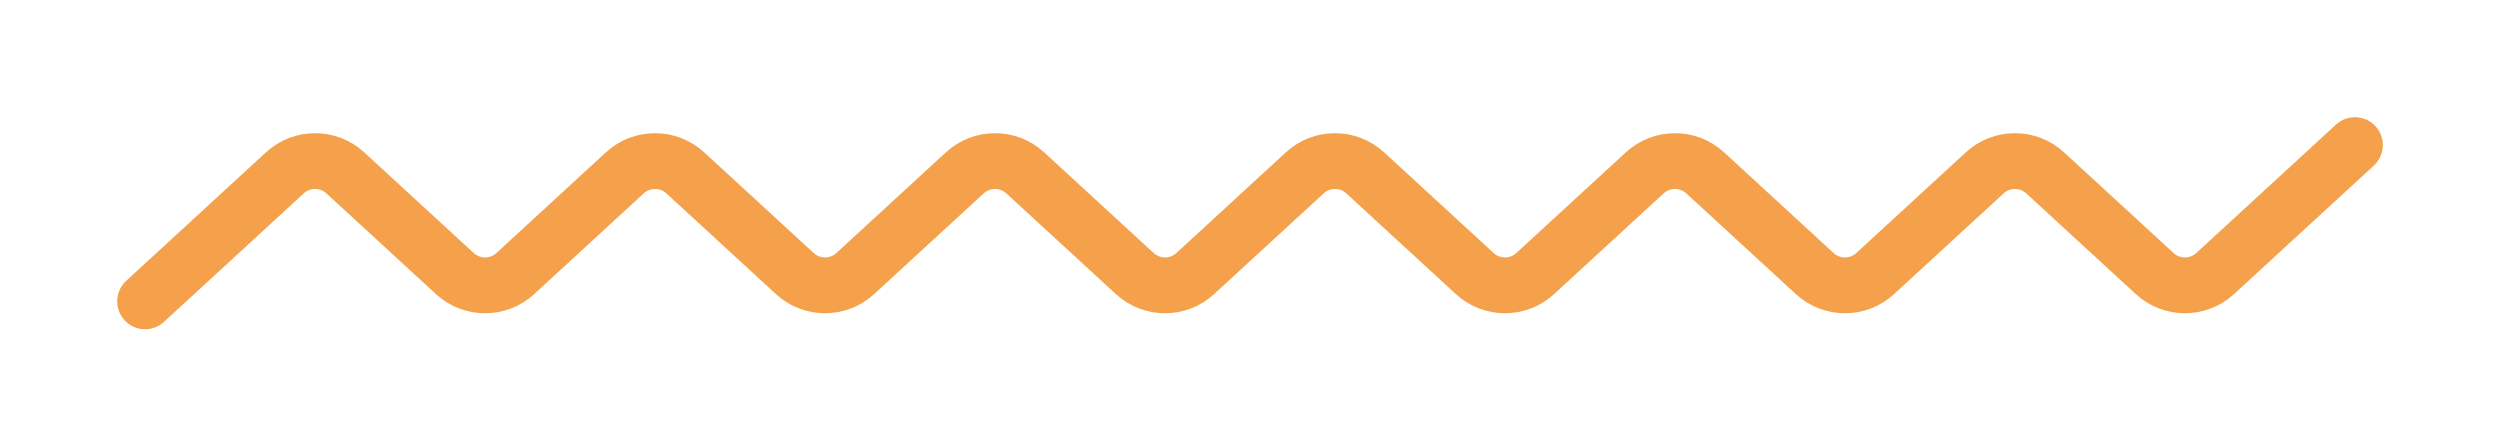 <svg width="224" height="40" viewBox="0 0 224 40" fill="none" xmlns="http://www.w3.org/2000/svg">
<g filter="url(#filter0_d_965_3319)">
<path d="M13 27L25.524 15.488C27.054 14.081 29.407 14.081 30.938 15.488L40.755 24.512C42.285 25.919 44.638 25.919 46.169 24.512L55.985 15.488C57.516 14.081 59.869 14.081 61.399 15.488L71.216 24.512C72.747 25.919 75.1 25.919 76.63 24.512L86.447 15.488C87.977 14.081 90.33 14.081 91.861 15.488L101.678 24.512C103.208 25.919 105.561 25.919 107.092 24.512L116.908 15.488C118.439 14.081 120.792 14.081 122.322 15.488L132.139 24.512C133.67 25.919 136.023 25.919 137.553 24.512L147.37 15.488C148.9 14.081 151.253 14.081 152.784 15.488L162.601 24.512C164.131 25.919 166.484 25.919 168.015 24.512L177.832 15.488C179.362 14.081 181.715 14.081 183.245 15.488L193.062 24.512C194.593 25.919 196.946 25.919 198.476 24.512L211 13" stroke="#F5A14C" stroke-width="5" stroke-linecap="round"/>
</g>
<defs>
<filter id="filter0_d_965_3319" x="0.5" y="0.5" width="223" height="39" filterUnits="userSpaceOnUse" color-interpolation-filters="sRGB">
<feFlood flood-opacity="0" result="BackgroundImageFix"/>
<feColorMatrix in="SourceAlpha" type="matrix" values="0 0 0 0 0 0 0 0 0 0 0 0 0 0 0 0 0 0 127 0" result="hardAlpha"/>
<feOffset/>
<feGaussianBlur stdDeviation="5"/>
<feComposite in2="hardAlpha" operator="out"/>
<feColorMatrix type="matrix" values="0 0 0 0 0.961 0 0 0 0 0.631 0 0 0 0 0.298 0 0 0 0.4 0"/>
<feBlend mode="normal" in2="BackgroundImageFix" result="effect1_dropShadow_965_3319"/>
<feBlend mode="normal" in="SourceGraphic" in2="effect1_dropShadow_965_3319" result="shape"/>
</filter>
</defs>
</svg>
